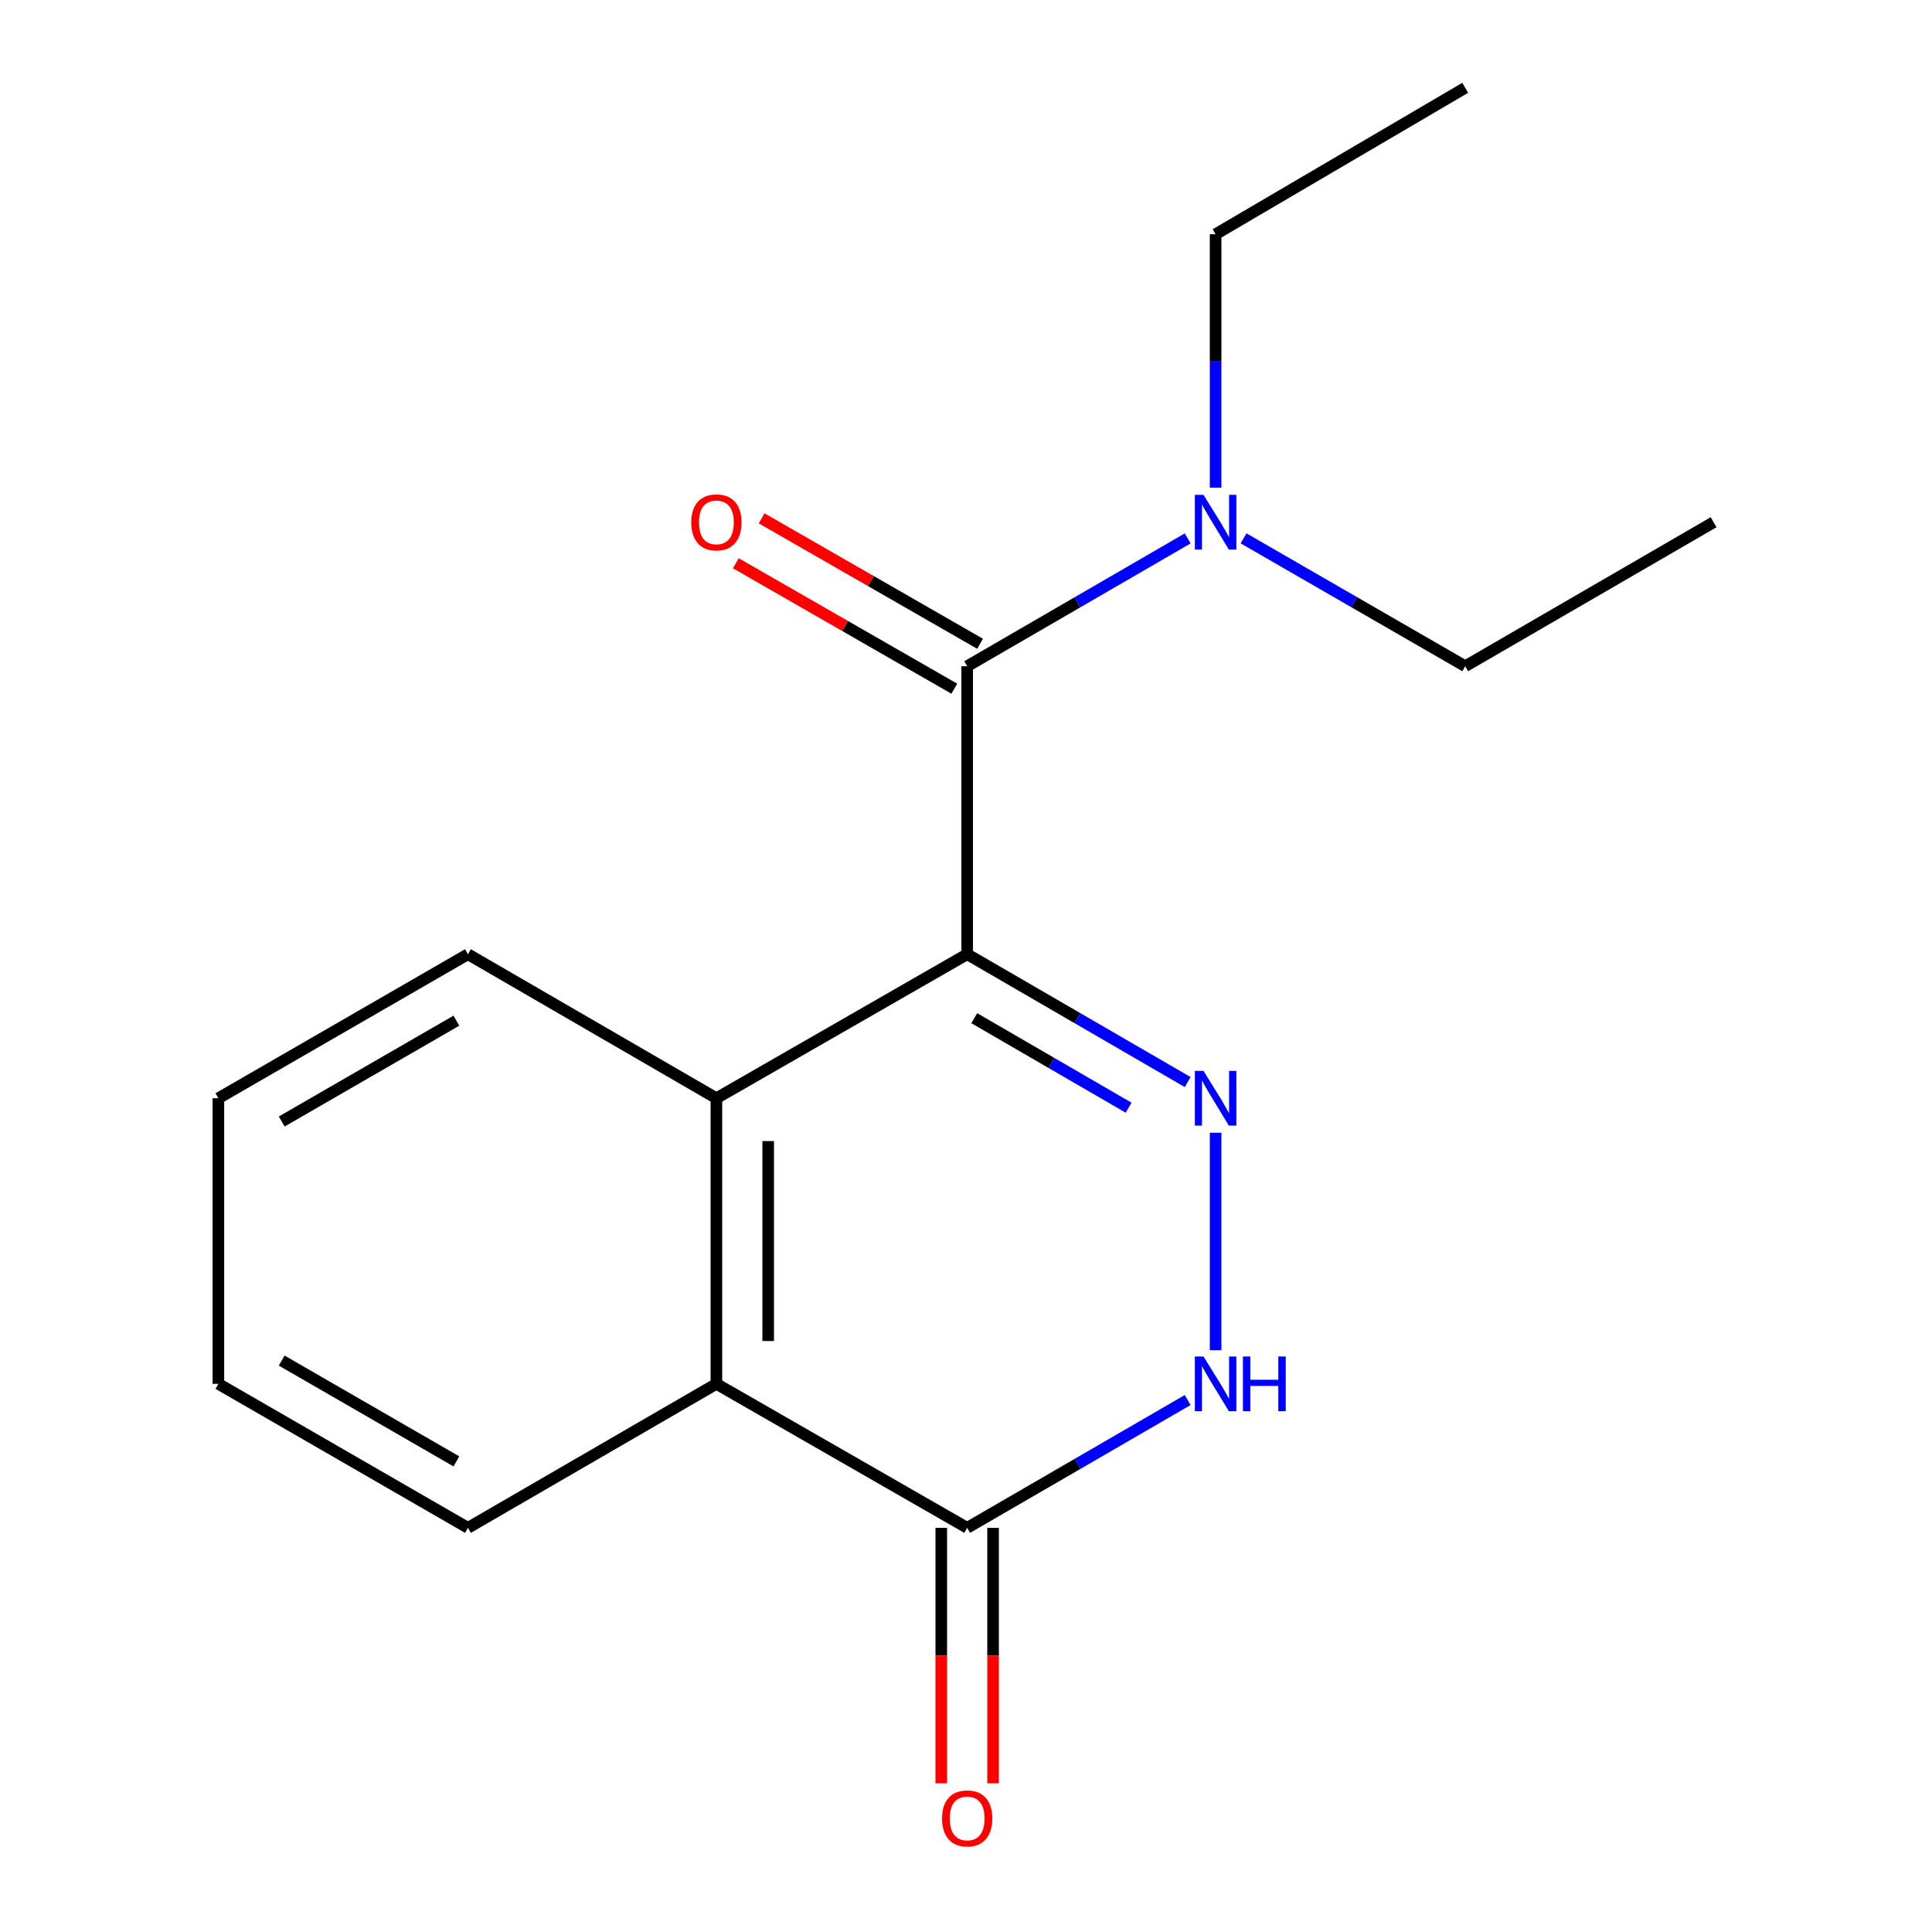 <?xml version='1.0' encoding='iso-8859-1'?>
<svg version='1.1' baseProfile='full'
              xmlns='http://www.w3.org/2000/svg'
                      xmlns:rdkit='http://www.rdkit.org/xml'
                      xmlns:xlink='http://www.w3.org/1999/xlink'
                  xml:space='preserve'
width='1000px' height='1000px' viewBox='0 0 1000 1000'>
<!-- END OF HEADER -->
<rect style='opacity:1.0;fill:#FFFFFF;stroke:none' width='1000' height='1000' x='0' y='0'> </rect>
<path class='bond-0' d='M 500.611,493.903 L 557.676,526.987' style='fill:none;fill-rule:evenodd;stroke:#000000;stroke-width:6px;stroke-linecap:butt;stroke-linejoin:miter;stroke-opacity:1' />
<path class='bond-0' d='M 557.676,526.987 L 614.74,560.07' style='fill:none;fill-rule:evenodd;stroke:#0000FF;stroke-width:6px;stroke-linecap:butt;stroke-linejoin:miter;stroke-opacity:1' />
<path class='bond-0' d='M 504.283,527.022 L 544.229,550.181' style='fill:none;fill-rule:evenodd;stroke:#000000;stroke-width:6px;stroke-linecap:butt;stroke-linejoin:miter;stroke-opacity:1' />
<path class='bond-0' d='M 544.229,550.181 L 584.174,573.339' style='fill:none;fill-rule:evenodd;stroke:#0000FF;stroke-width:6px;stroke-linecap:butt;stroke-linejoin:miter;stroke-opacity:1' />
<path class='bond-1' d='M 500.611,493.903 L 500.611,344.837' style='fill:none;fill-rule:evenodd;stroke:#000000;stroke-width:6px;stroke-linecap:butt;stroke-linejoin:miter;stroke-opacity:1' />
<path class='bond-2' d='M 500.611,493.903 L 370.804,568.451' style='fill:none;fill-rule:evenodd;stroke:#000000;stroke-width:6px;stroke-linecap:butt;stroke-linejoin:miter;stroke-opacity:1' />
<path class='bond-3' d='M 629.196,586.307 L 629.196,698.871' style='fill:none;fill-rule:evenodd;stroke:#0000FF;stroke-width:6px;stroke-linecap:butt;stroke-linejoin:miter;stroke-opacity:1' />
<path class='bond-6' d='M 500.611,344.837 L 557.676,311.76' style='fill:none;fill-rule:evenodd;stroke:#000000;stroke-width:6px;stroke-linecap:butt;stroke-linejoin:miter;stroke-opacity:1' />
<path class='bond-6' d='M 557.676,311.76 L 614.741,278.683' style='fill:none;fill-rule:evenodd;stroke:#0000FF;stroke-width:6px;stroke-linecap:butt;stroke-linejoin:miter;stroke-opacity:1' />
<path class='bond-7' d='M 507.286,333.212 L 450.753,300.752' style='fill:none;fill-rule:evenodd;stroke:#000000;stroke-width:6px;stroke-linecap:butt;stroke-linejoin:miter;stroke-opacity:1' />
<path class='bond-7' d='M 450.753,300.752 L 394.221,268.292' style='fill:none;fill-rule:evenodd;stroke:#FF0000;stroke-width:6px;stroke-linecap:butt;stroke-linejoin:miter;stroke-opacity:1' />
<path class='bond-7' d='M 493.936,356.462 L 437.403,324.002' style='fill:none;fill-rule:evenodd;stroke:#000000;stroke-width:6px;stroke-linecap:butt;stroke-linejoin:miter;stroke-opacity:1' />
<path class='bond-7' d='M 437.403,324.002 L 380.871,291.543' style='fill:none;fill-rule:evenodd;stroke:#FF0000;stroke-width:6px;stroke-linecap:butt;stroke-linejoin:miter;stroke-opacity:1' />
<path class='bond-5' d='M 370.804,568.451 L 370.804,716.28' style='fill:none;fill-rule:evenodd;stroke:#000000;stroke-width:6px;stroke-linecap:butt;stroke-linejoin:miter;stroke-opacity:1' />
<path class='bond-5' d='M 397.614,590.625 L 397.614,694.106' style='fill:none;fill-rule:evenodd;stroke:#000000;stroke-width:6px;stroke-linecap:butt;stroke-linejoin:miter;stroke-opacity:1' />
<path class='bond-9' d='M 370.804,568.451 L 242.203,493.903' style='fill:none;fill-rule:evenodd;stroke:#000000;stroke-width:6px;stroke-linecap:butt;stroke-linejoin:miter;stroke-opacity:1' />
<path class='bond-17' d='M 614.741,724.659 L 557.676,757.736' style='fill:none;fill-rule:evenodd;stroke:#0000FF;stroke-width:6px;stroke-linecap:butt;stroke-linejoin:miter;stroke-opacity:1' />
<path class='bond-17' d='M 557.676,757.736 L 500.611,790.813' style='fill:none;fill-rule:evenodd;stroke:#000000;stroke-width:6px;stroke-linecap:butt;stroke-linejoin:miter;stroke-opacity:1' />
<path class='bond-4' d='M 500.611,790.813 L 370.804,716.28' style='fill:none;fill-rule:evenodd;stroke:#000000;stroke-width:6px;stroke-linecap:butt;stroke-linejoin:miter;stroke-opacity:1' />
<path class='bond-8' d='M 487.205,790.813 L 487.205,856.933' style='fill:none;fill-rule:evenodd;stroke:#000000;stroke-width:6px;stroke-linecap:butt;stroke-linejoin:miter;stroke-opacity:1' />
<path class='bond-8' d='M 487.205,856.933 L 487.205,923.052' style='fill:none;fill-rule:evenodd;stroke:#FF0000;stroke-width:6px;stroke-linecap:butt;stroke-linejoin:miter;stroke-opacity:1' />
<path class='bond-8' d='M 514.016,790.813 L 514.016,856.933' style='fill:none;fill-rule:evenodd;stroke:#000000;stroke-width:6px;stroke-linecap:butt;stroke-linejoin:miter;stroke-opacity:1' />
<path class='bond-8' d='M 514.016,856.933 L 514.016,923.052' style='fill:none;fill-rule:evenodd;stroke:#FF0000;stroke-width:6px;stroke-linecap:butt;stroke-linejoin:miter;stroke-opacity:1' />
<path class='bond-10' d='M 370.804,716.28 L 242.203,790.813' style='fill:none;fill-rule:evenodd;stroke:#000000;stroke-width:6px;stroke-linecap:butt;stroke-linejoin:miter;stroke-opacity:1' />
<path class='bond-11' d='M 643.665,278.651 L 701.029,311.744' style='fill:none;fill-rule:evenodd;stroke:#0000FF;stroke-width:6px;stroke-linecap:butt;stroke-linejoin:miter;stroke-opacity:1' />
<path class='bond-11' d='M 701.029,311.744 L 758.393,344.837' style='fill:none;fill-rule:evenodd;stroke:#000000;stroke-width:6px;stroke-linecap:butt;stroke-linejoin:miter;stroke-opacity:1' />
<path class='bond-12' d='M 629.196,252.418 L 629.196,186.828' style='fill:none;fill-rule:evenodd;stroke:#0000FF;stroke-width:6px;stroke-linecap:butt;stroke-linejoin:miter;stroke-opacity:1' />
<path class='bond-12' d='M 629.196,186.828 L 629.196,121.239' style='fill:none;fill-rule:evenodd;stroke:#000000;stroke-width:6px;stroke-linecap:butt;stroke-linejoin:miter;stroke-opacity:1' />
<path class='bond-15' d='M 242.203,493.903 L 113.037,568.451' style='fill:none;fill-rule:evenodd;stroke:#000000;stroke-width:6px;stroke-linecap:butt;stroke-linejoin:miter;stroke-opacity:1' />
<path class='bond-15' d='M 236.23,528.306 L 145.813,580.489' style='fill:none;fill-rule:evenodd;stroke:#000000;stroke-width:6px;stroke-linecap:butt;stroke-linejoin:miter;stroke-opacity:1' />
<path class='bond-18' d='M 242.203,790.813 L 113.037,716.28' style='fill:none;fill-rule:evenodd;stroke:#000000;stroke-width:6px;stroke-linecap:butt;stroke-linejoin:miter;stroke-opacity:1' />
<path class='bond-18' d='M 236.228,756.412 L 145.811,704.239' style='fill:none;fill-rule:evenodd;stroke:#000000;stroke-width:6px;stroke-linecap:butt;stroke-linejoin:miter;stroke-opacity:1' />
<path class='bond-14' d='M 758.393,344.837 L 886.963,270.304' style='fill:none;fill-rule:evenodd;stroke:#000000;stroke-width:6px;stroke-linecap:butt;stroke-linejoin:miter;stroke-opacity:1' />
<path class='bond-13' d='M 629.196,121.239 L 758.393,45.455' style='fill:none;fill-rule:evenodd;stroke:#000000;stroke-width:6px;stroke-linecap:butt;stroke-linejoin:miter;stroke-opacity:1' />
<path class='bond-16' d='M 113.037,568.451 L 113.037,716.28' style='fill:none;fill-rule:evenodd;stroke:#000000;stroke-width:6px;stroke-linecap:butt;stroke-linejoin:miter;stroke-opacity:1' />
<path  class='atom-1' d='M 622.936 554.291
L 632.216 569.291
Q 633.136 570.771, 634.616 573.451
Q 636.096 576.131, 636.176 576.291
L 636.176 554.291
L 639.936 554.291
L 639.936 582.611
L 636.056 582.611
L 626.096 566.211
Q 624.936 564.291, 623.696 562.091
Q 622.496 559.891, 622.136 559.211
L 622.136 582.611
L 618.456 582.611
L 618.456 554.291
L 622.936 554.291
' fill='#0000FF'/>
<path  class='atom-4' d='M 622.936 702.12
L 632.216 717.12
Q 633.136 718.6, 634.616 721.28
Q 636.096 723.96, 636.176 724.12
L 636.176 702.12
L 639.936 702.12
L 639.936 730.44
L 636.056 730.44
L 626.096 714.04
Q 624.936 712.12, 623.696 709.92
Q 622.496 707.72, 622.136 707.04
L 622.136 730.44
L 618.456 730.44
L 618.456 702.12
L 622.936 702.12
' fill='#0000FF'/>
<path  class='atom-4' d='M 643.336 702.12
L 647.176 702.12
L 647.176 714.16
L 661.656 714.16
L 661.656 702.12
L 665.496 702.12
L 665.496 730.44
L 661.656 730.44
L 661.656 717.36
L 647.176 717.36
L 647.176 730.44
L 643.336 730.44
L 643.336 702.12
' fill='#0000FF'/>
<path  class='atom-7' d='M 622.936 256.144
L 632.216 271.144
Q 633.136 272.624, 634.616 275.304
Q 636.096 277.984, 636.176 278.144
L 636.176 256.144
L 639.936 256.144
L 639.936 284.464
L 636.056 284.464
L 626.096 268.064
Q 624.936 266.144, 623.696 263.944
Q 622.496 261.744, 622.136 261.064
L 622.136 284.464
L 618.456 284.464
L 618.456 256.144
L 622.936 256.144
' fill='#0000FF'/>
<path  class='atom-8' d='M 357.804 270.384
Q 357.804 263.584, 361.164 259.784
Q 364.524 255.984, 370.804 255.984
Q 377.084 255.984, 380.444 259.784
Q 383.804 263.584, 383.804 270.384
Q 383.804 277.264, 380.404 281.184
Q 377.004 285.064, 370.804 285.064
Q 364.564 285.064, 361.164 281.184
Q 357.804 277.304, 357.804 270.384
M 370.804 281.864
Q 375.124 281.864, 377.444 278.984
Q 379.804 276.064, 379.804 270.384
Q 379.804 264.824, 377.444 262.024
Q 375.124 259.184, 370.804 259.184
Q 366.484 259.184, 364.124 261.984
Q 361.804 264.784, 361.804 270.384
Q 361.804 276.104, 364.124 278.984
Q 366.484 281.864, 370.804 281.864
' fill='#FF0000'/>
<path  class='atom-9' d='M 487.611 941.21
Q 487.611 934.41, 490.971 930.61
Q 494.331 926.81, 500.611 926.81
Q 506.891 926.81, 510.251 930.61
Q 513.611 934.41, 513.611 941.21
Q 513.611 948.09, 510.211 952.01
Q 506.811 955.89, 500.611 955.89
Q 494.371 955.89, 490.971 952.01
Q 487.611 948.13, 487.611 941.21
M 500.611 952.69
Q 504.931 952.69, 507.251 949.81
Q 509.611 946.89, 509.611 941.21
Q 509.611 935.65, 507.251 932.85
Q 504.931 930.01, 500.611 930.01
Q 496.291 930.01, 493.931 932.81
Q 491.611 935.61, 491.611 941.21
Q 491.611 946.93, 493.931 949.81
Q 496.291 952.69, 500.611 952.69
' fill='#FF0000'/>
</svg>
